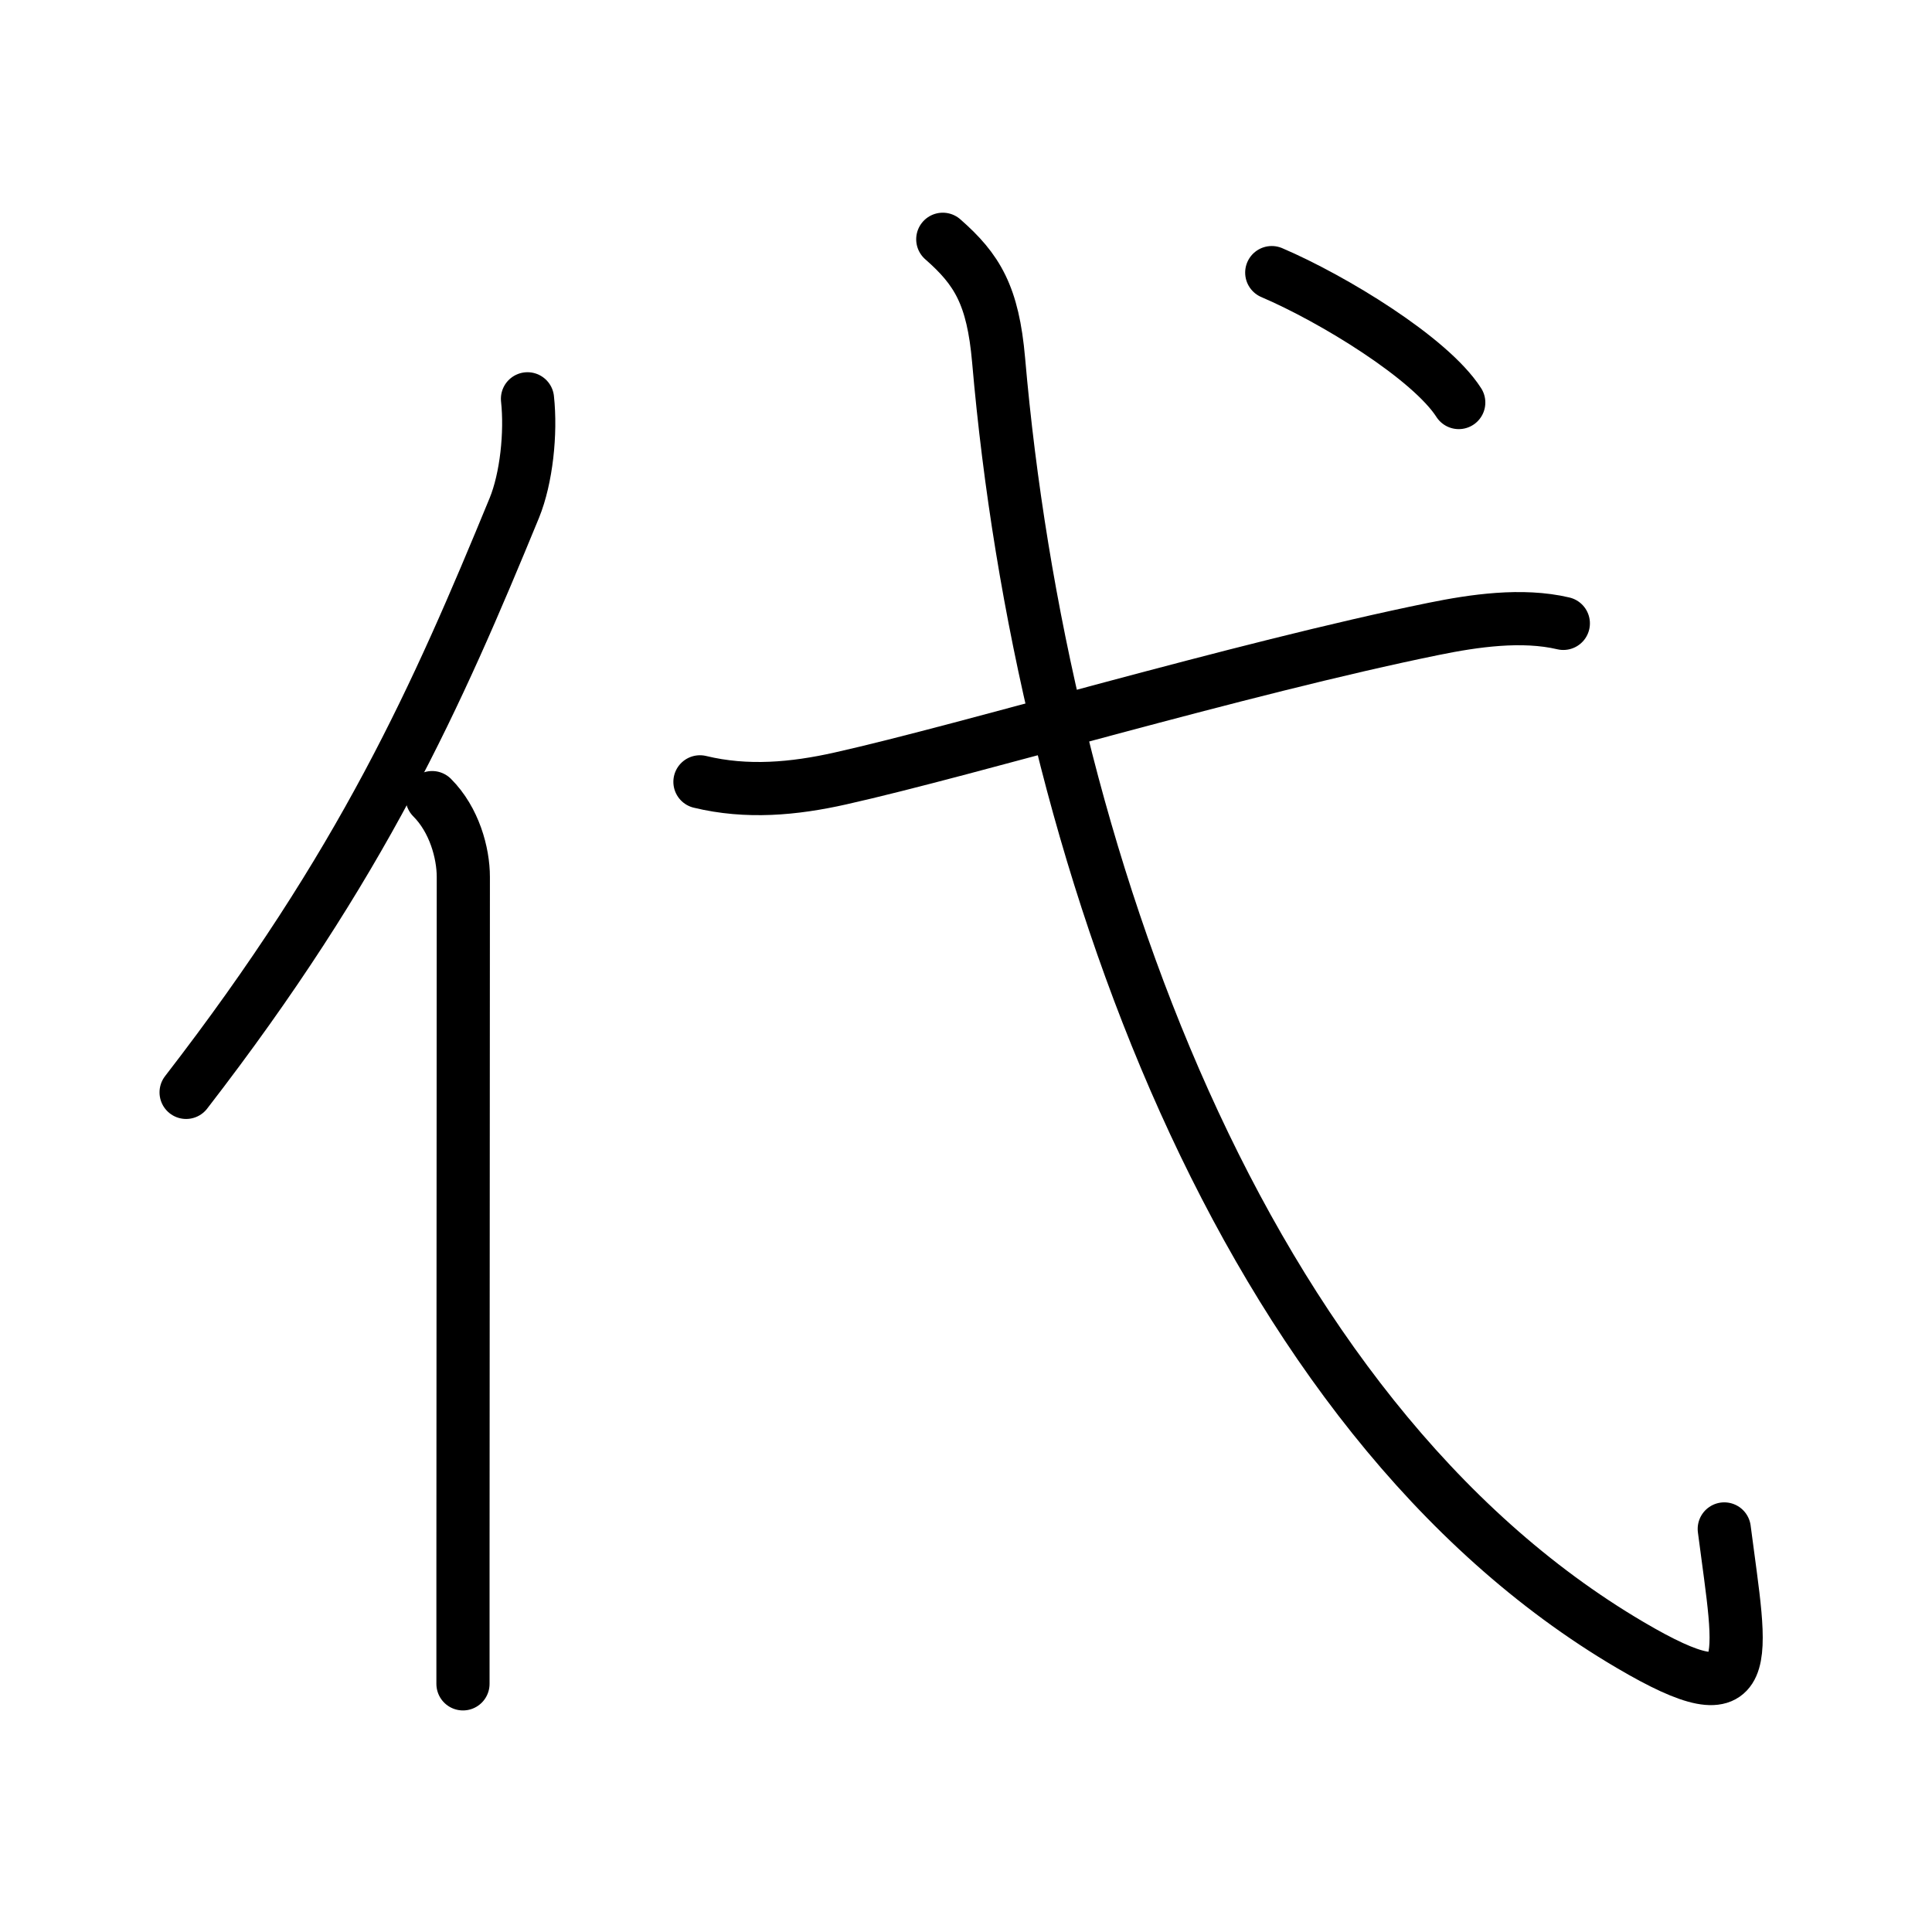 <?xml version="1.0" encoding="UTF-8"?>
<!--
AniKanjiVG is licensed by CC-BY-SA Paul C. Sommerhoff (https://bitbucket.org/sommerhoff/anikanjivg).
AniKanjiVG uses KanjiVG which is licensed by CC-BY-SA Ulrich Apel (http://kanjivg.tagaini.net).
See also http://creativecommons.org/licenses/by-sa/3.0/
-->
<svg xmlns:kvg='http://kanjivg.tagaini.net' xmlns='http://www.w3.org/2000/svg' width='109' height='109' viewBox='0 0 109 109' style='fill:none;stroke:#000000;stroke-width:3;stroke-linecap:round;stroke-linejoin:round;' id="kvg:kanji_04ee3"><g id="kvg:04ee3" kvg:element="代"><g id="kvg:04ee3-g1" kvg:element="亻" kvg:variant="true" kvg:original="人" kvg:position="left" kvg:radical="general"><path id="kvg:04ee3-s1" kvg:type="㇒" d="M29.76,22.5c0.21,1.94-0.06,4.48-0.74,6.15c-4.36,10.6-8.54,20.07-18.52,32.98"><animate attributeName="d" begin="0.0s" dur="0.5s" from="M29.76,22.5C29.76,22.5,29.76,22.5,29.76,22.5" to="M29.76,22.5c0.21,1.94-0.06,4.48-0.74,6.15" />
<animate attributeName="d" begin="0.5s" dur="0.5s" from="M29.76,22.5c0.21,1.94-0.06,4.48-0.74,6.15c0,0,0,0,0,0,0" to="M29.76,22.5c0.21,1.94-0.06,4.48-0.74,6.15c-4.36,10.6-8.54,20.07-18.52,32.98" />
</path>
<path id="kvg:04ee3-s2" kvg:type="㇑" d="M24.38,45c1.25,1.25,1.76,3.12,1.76,4.48c0,10.42-0.02,28.67-0.02,39.27c0,2.64,0,4.8,0,6.25"><animate attributeName="d" begin="1.0s" dur="0.333s" from="M24.38,45C24.38,45,24.38,45,24.38,45" to="M24.38,45c1.25,1.25,1.76,3.12,1.76,4.48" />
<animate attributeName="d" begin="1.333s" dur="0.333s" from="M24.38,45c1.25,1.25,1.76,3.12,1.76,4.48c0,0,0,0,0,0,0" to="M24.38,45c1.25,1.25,1.76,3.12,1.76,4.48c0,10.42-0.02,28.67-0.02,39.27" />
<animate attributeName="d" begin="1.667s" dur="0.333s" from="M24.38,45c1.25,1.25,1.76,3.12,1.76,4.48c0,10.42-0.02,28.67-0.02,39.27c0,0,0,0,0,0,0" to="M24.38,45c1.25,1.25,1.76,3.12,1.76,4.48c0,10.42-0.02,28.67-0.02,39.27c0,2.64,0,4.8,0,6.25" />
<animate attributeName="d" begin="0s" dur="1.0s" from="M-100,-100" to="M-100,-100" />
</path>
</g>
<g id="kvg:04ee3-g2" kvg:element="弋" kvg:position="right" kvg:phon="弋"><path id="kvg:04ee3-s3" kvg:type="㇐" d="M39.49,44.11c2.64,0.64,5.3,0.4,7.92-0.19c7.24-1.62,22.53-6.21,33.48-8.44c2.26-0.46,4.98-0.86,7.31-0.31"><animate attributeName="d" begin="2.0s" dur="0.333s" from="M39.49,44.11C39.49,44.11,39.49,44.11,39.49,44.11" to="M39.49,44.11c2.64,0.64,5.3,0.4,7.92-0.19" />
<animate attributeName="d" begin="2.333s" dur="0.333s" from="M39.49,44.11c2.64,0.64,5.3,0.4,7.92-0.19c0,0,0,0,0,0,0" to="M39.49,44.11c2.64,0.64,5.3,0.4,7.92-0.19c7.24-1.62,22.53-6.21,33.48-8.44" />
<animate attributeName="d" begin="2.667s" dur="0.333s" from="M39.49,44.11c2.64,0.64,5.3,0.4,7.92-0.19c7.24-1.62,22.53-6.21,33.48-8.44c0,0,0,0,0,0,0" to="M39.49,44.11c2.64,0.64,5.3,0.4,7.92-0.19c7.24-1.62,22.53-6.21,33.48-8.44c2.26-0.46,4.98-0.86,7.31-0.31" />
<animate attributeName="d" begin="0s" dur="2.0s" from="M-100,-100" to="M-100,-100" />
</path>
<path id="kvg:04ee3-s4" kvg:type="㇂" d="M53.19,13.5c1.94,1.7,2.83,3.16,3.15,6.82C58.75,48.12,70,79.88,91.96,92.8c7.28,4.29,6.29,0.98,5.32-6.54"><animate attributeName="d" begin="3.0s" dur="0.333s" from="M53.19,13.5C53.19,13.5,53.19,13.5,53.19,13.5" to="M53.19,13.5c1.94,1.7,2.83,3.16,3.15,6.82" />
<animate attributeName="d" begin="3.333s" dur="0.333s" from="M53.19,13.5c1.94,1.7,2.83,3.16,3.15,6.82c0,0,0,0,0,0,0" to="M53.19,13.5c1.94,1.7,2.83,3.16,3.15,6.82C58.75,48.12,70,79.88,91.96,92.8" />
<animate attributeName="d" begin="3.667s" dur="0.333s" from="M53.19,13.5c1.94,1.7,2.83,3.16,3.15,6.82C58.75,48.12,70,79.88,91.96,92.8c0,0,0,0,0,0,0" to="M53.19,13.5c1.94,1.7,2.83,3.16,3.15,6.82C58.75,48.12,70,79.88,91.96,92.8c7.28,4.29,6.29,0.98,5.32-6.54" />
<animate attributeName="d" begin="0s" dur="3.0s" from="M-100,-100" to="M-100,-100" />
</path>
<g id="kvg:04ee3-g3" kvg:element="丶"><path id="kvg:04ee3-s5" kvg:type="㇔" d="M71.75,15.38c3.44,1.47,8.94,4.82,10.55,7.33"><animate attributeName="d" begin="4.0s" dur="1.0s" from="M71.75,15.38C71.75,15.38,71.75,15.38,71.75,15.38" to="M71.75,15.38c3.44,1.47,8.94,4.82,10.55,7.33" />
<animate attributeName="d" begin="0s" dur="4.0s" from="M-100,-100" to="M-100,-100" />
</path>
</g>
</g>
</g>
</svg>